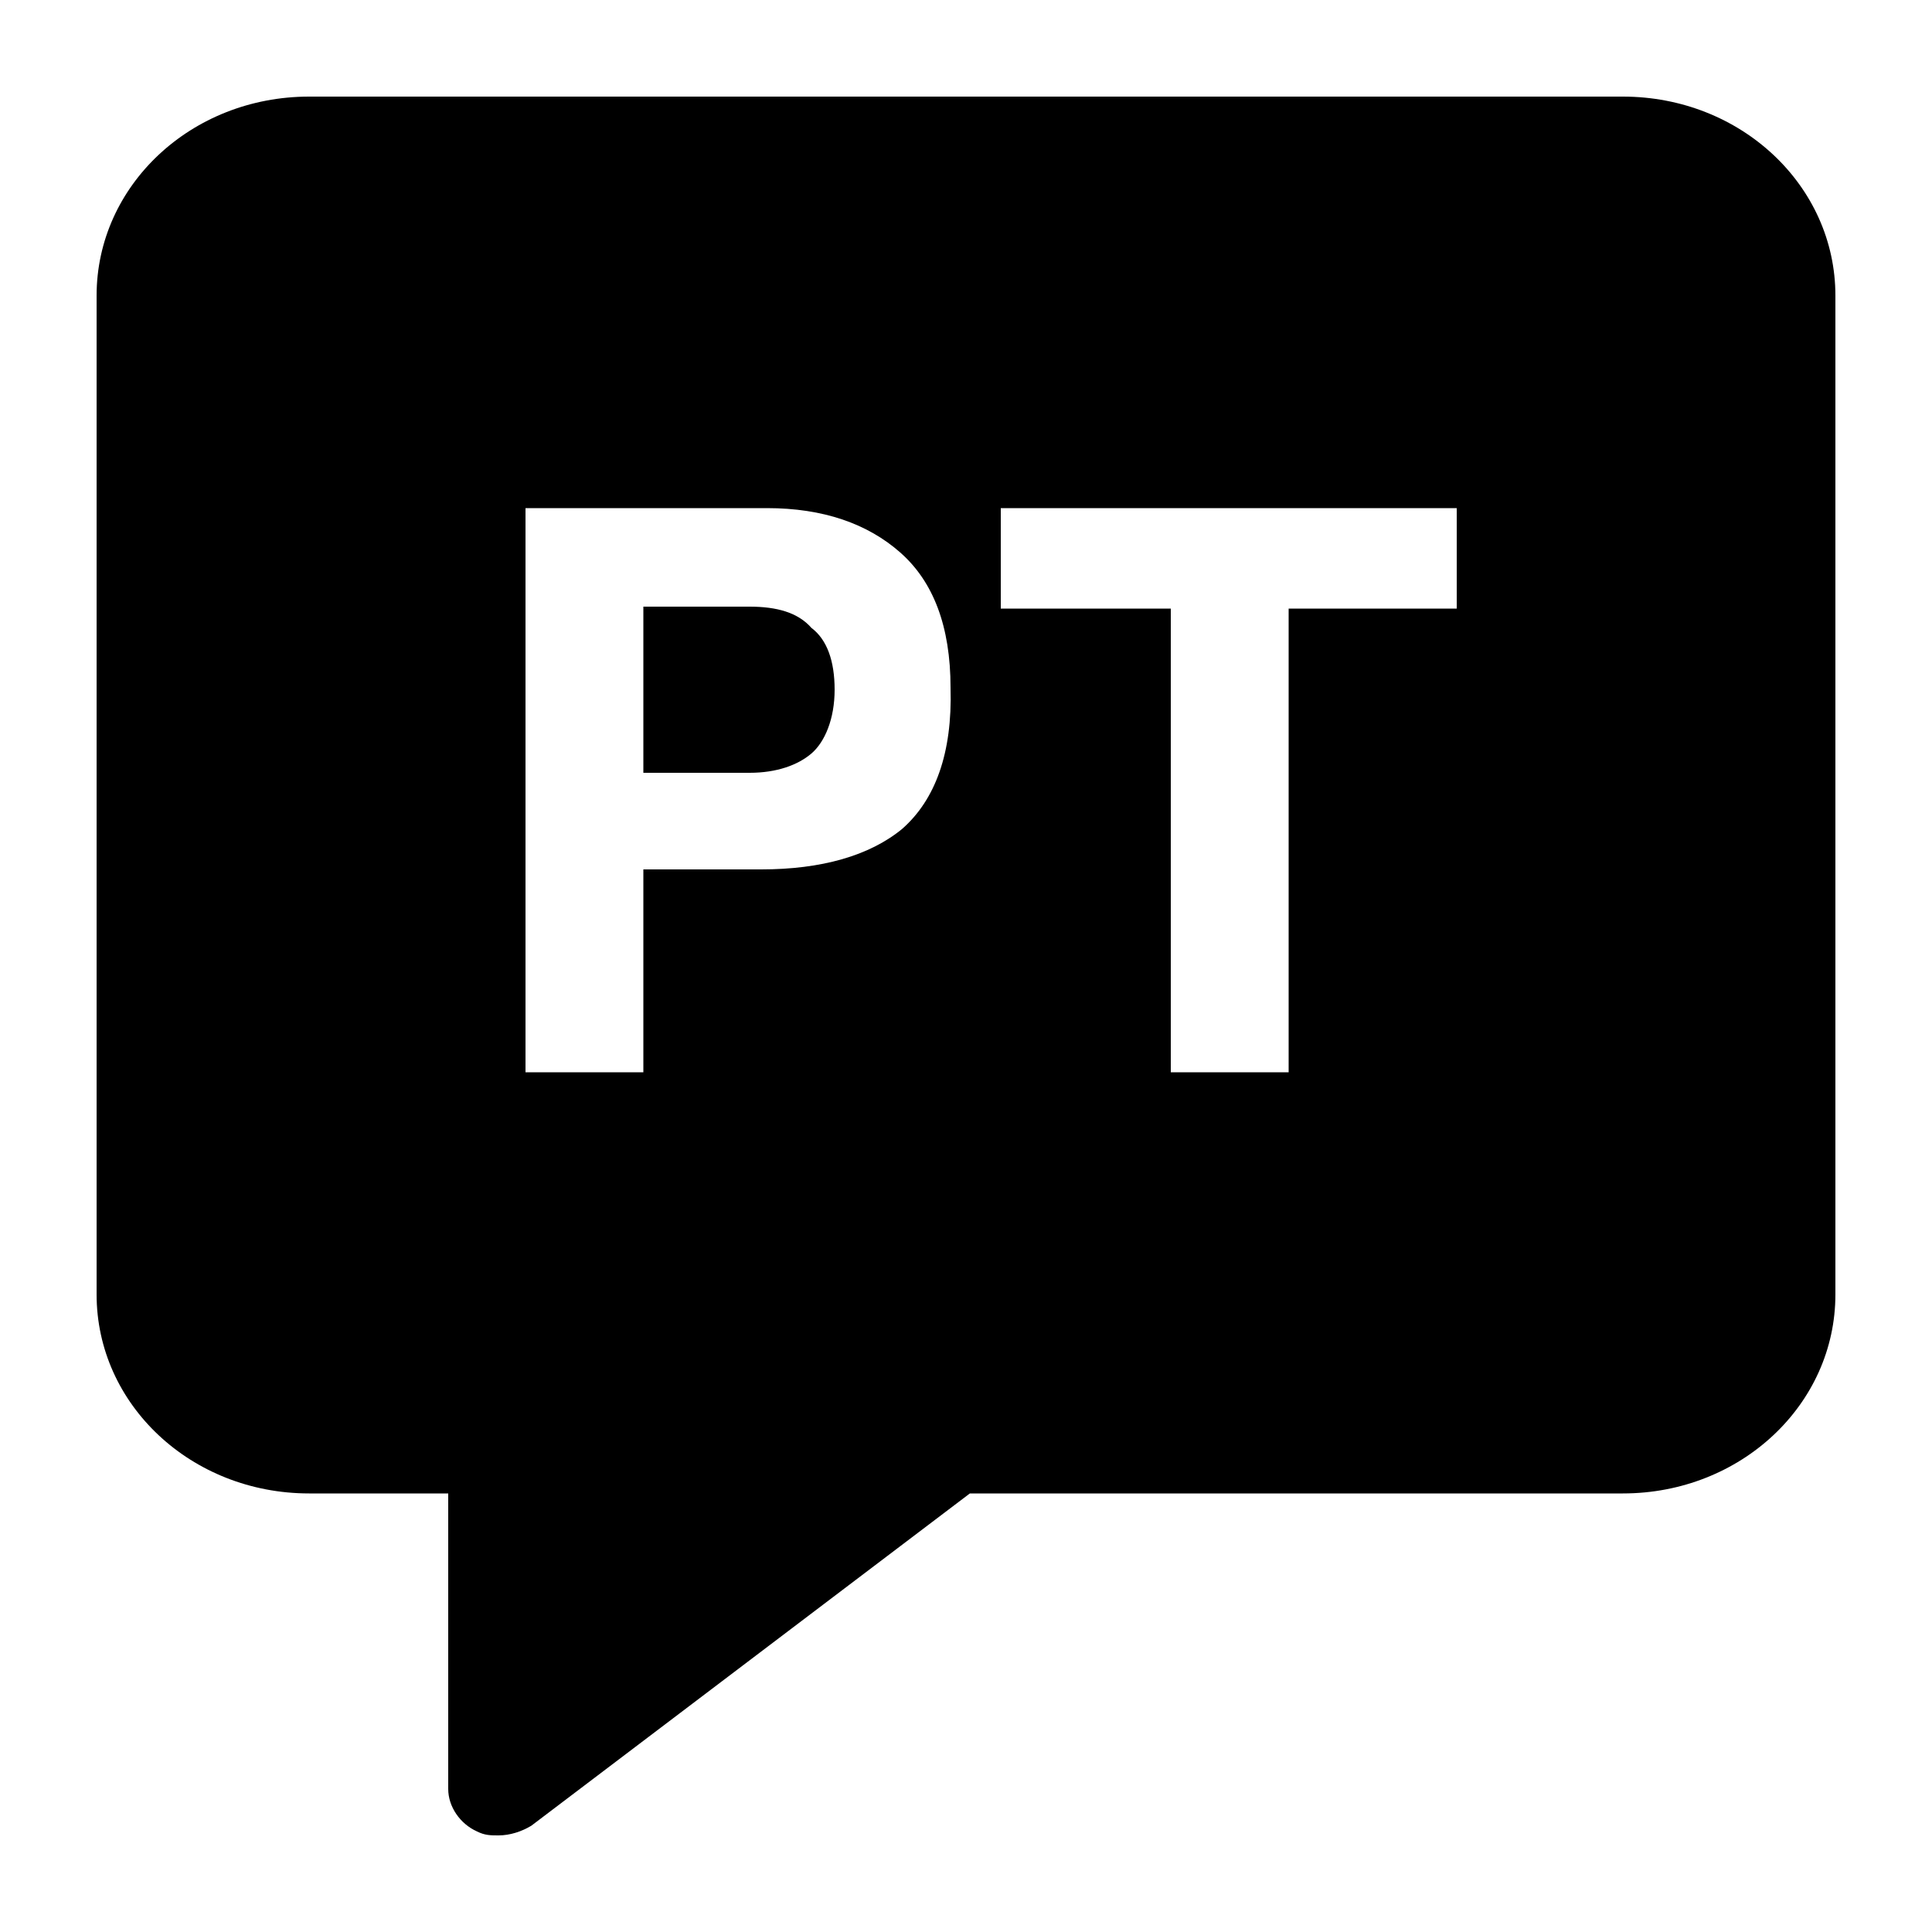 <svg id="gte-pt" xmlns="http://www.w3.org/2000/svg" xmlns:xlink="http://www.w3.org/1999/xlink" version="1.1" x="0px" y="0px" viewBox="0 0 100 100" style="enable-background:new 0 0 100 100;" xml:space="preserve"><g><path class="s-action" d="M38.8,31.4h-5.5V40h5.5c1.4,0,2.5-0.4,3.2-1s1.2-1.8,1.2-3.3c0-1.5-0.4-2.6-1.2-3.2C41.3,31.7,40.2,31.4,38.8,31.4z"></path><path d="M84,5H16C9.9,5,5,9.6,5,15.3V67c0,5.7,4.9,10.3,11,10.3h7.2v15.3c0,0.9,0.6,1.8,1.5,2.2c0.4,0.2,0.7,0.2,1.1,0.2   c0.6,0,1.2-0.2,1.7-0.5l22.7-17.2H84c6.1,0,11-4.6,11-10.3V15.3C95,9.6,90.1,5,84,5z M46.7,42.9C45,44.3,42.5,45,39.4,45h-6.1v10.5   h-6.1V26.3h12.5c2.9,0,5.2,0.8,6.9,2.3s2.6,3.8,2.6,7C49.3,39,48.4,41.4,46.7,42.9z M75.4,31.5h-8.7v24h-6.1v-24h-8.8v-5.2h23.6   V31.5z"></path></g></svg>